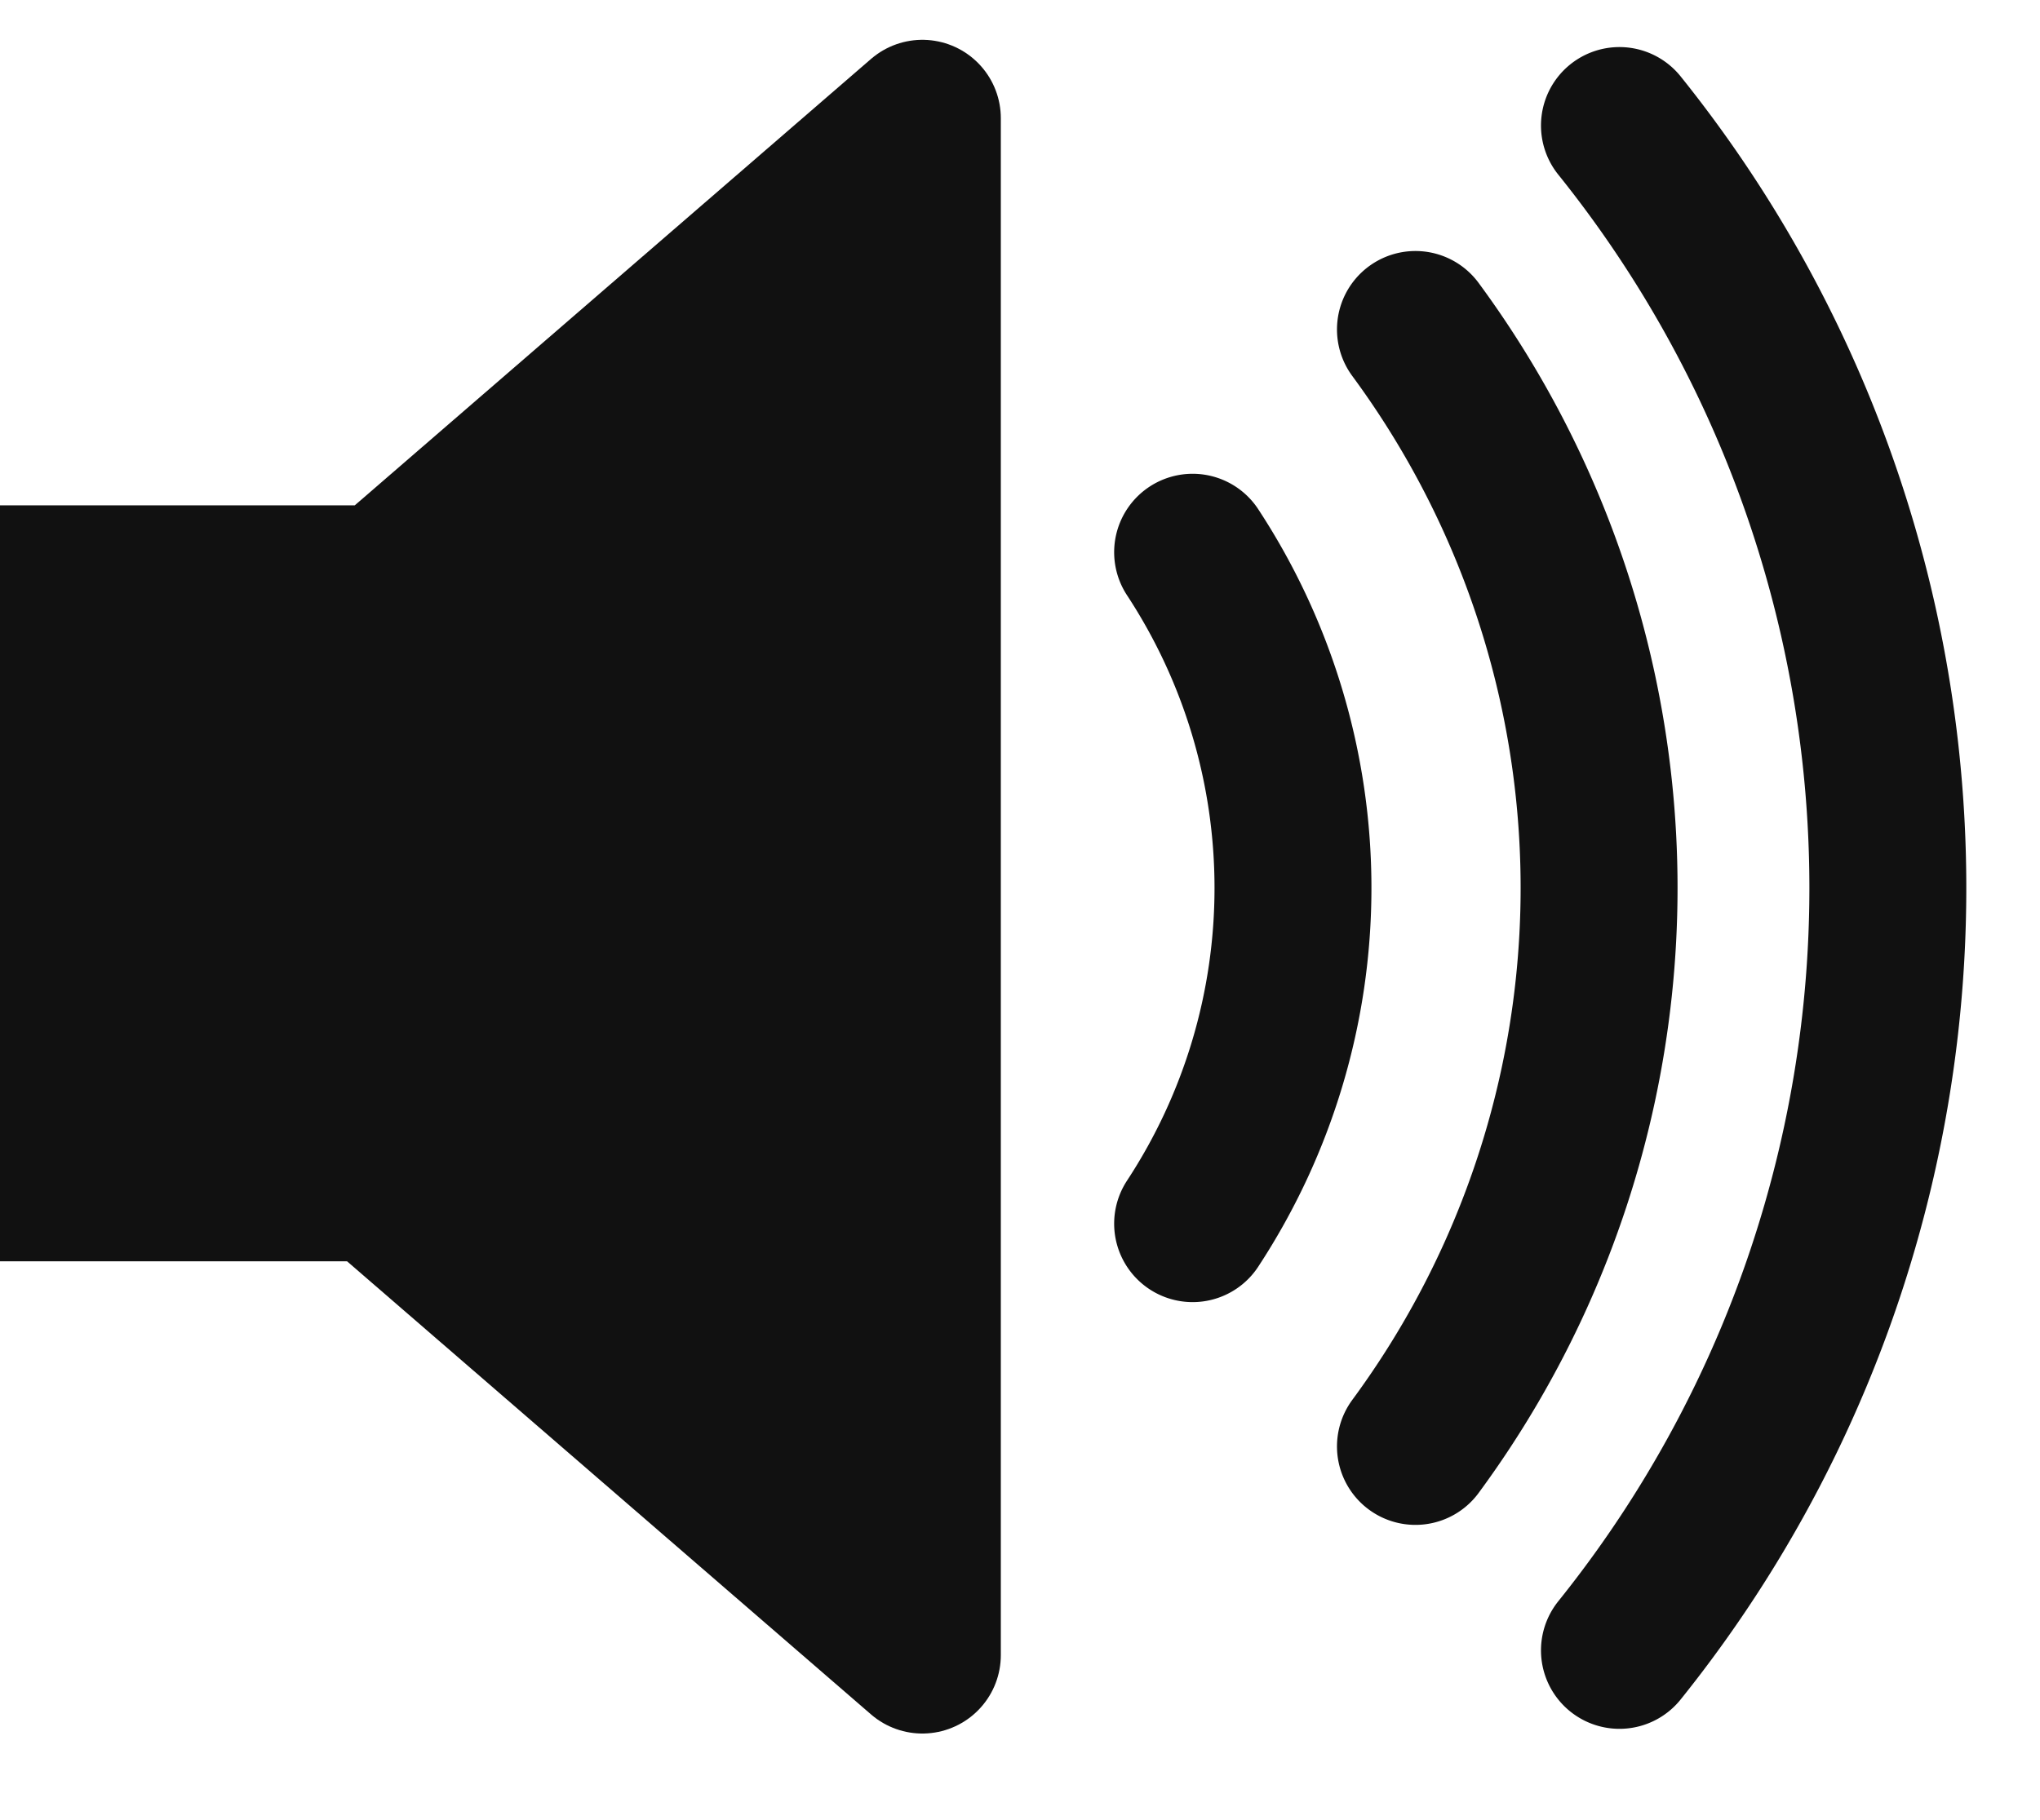 <svg xmlns="http://www.w3.org/2000/svg" version="1.0" viewBox="10 10 65 58">
  <path d="M39.389 13.769 22.235 28.606H6v19.093h15.989l17.4 15.051V13.769z" style="stroke:#111;stroke-width:5;stroke-linejoin:round;fill:#111"/>
  <path d="M48 27.6A19.5 19.5 0 0 1 48 49m7.1-28.5a30 30 0 0 1 0 35.6M61.6 14a38.8 38.8 0 0 1 0 48.6" style="fill:none;stroke:#111;stroke-width:5;stroke-linecap:round"/>
</svg>